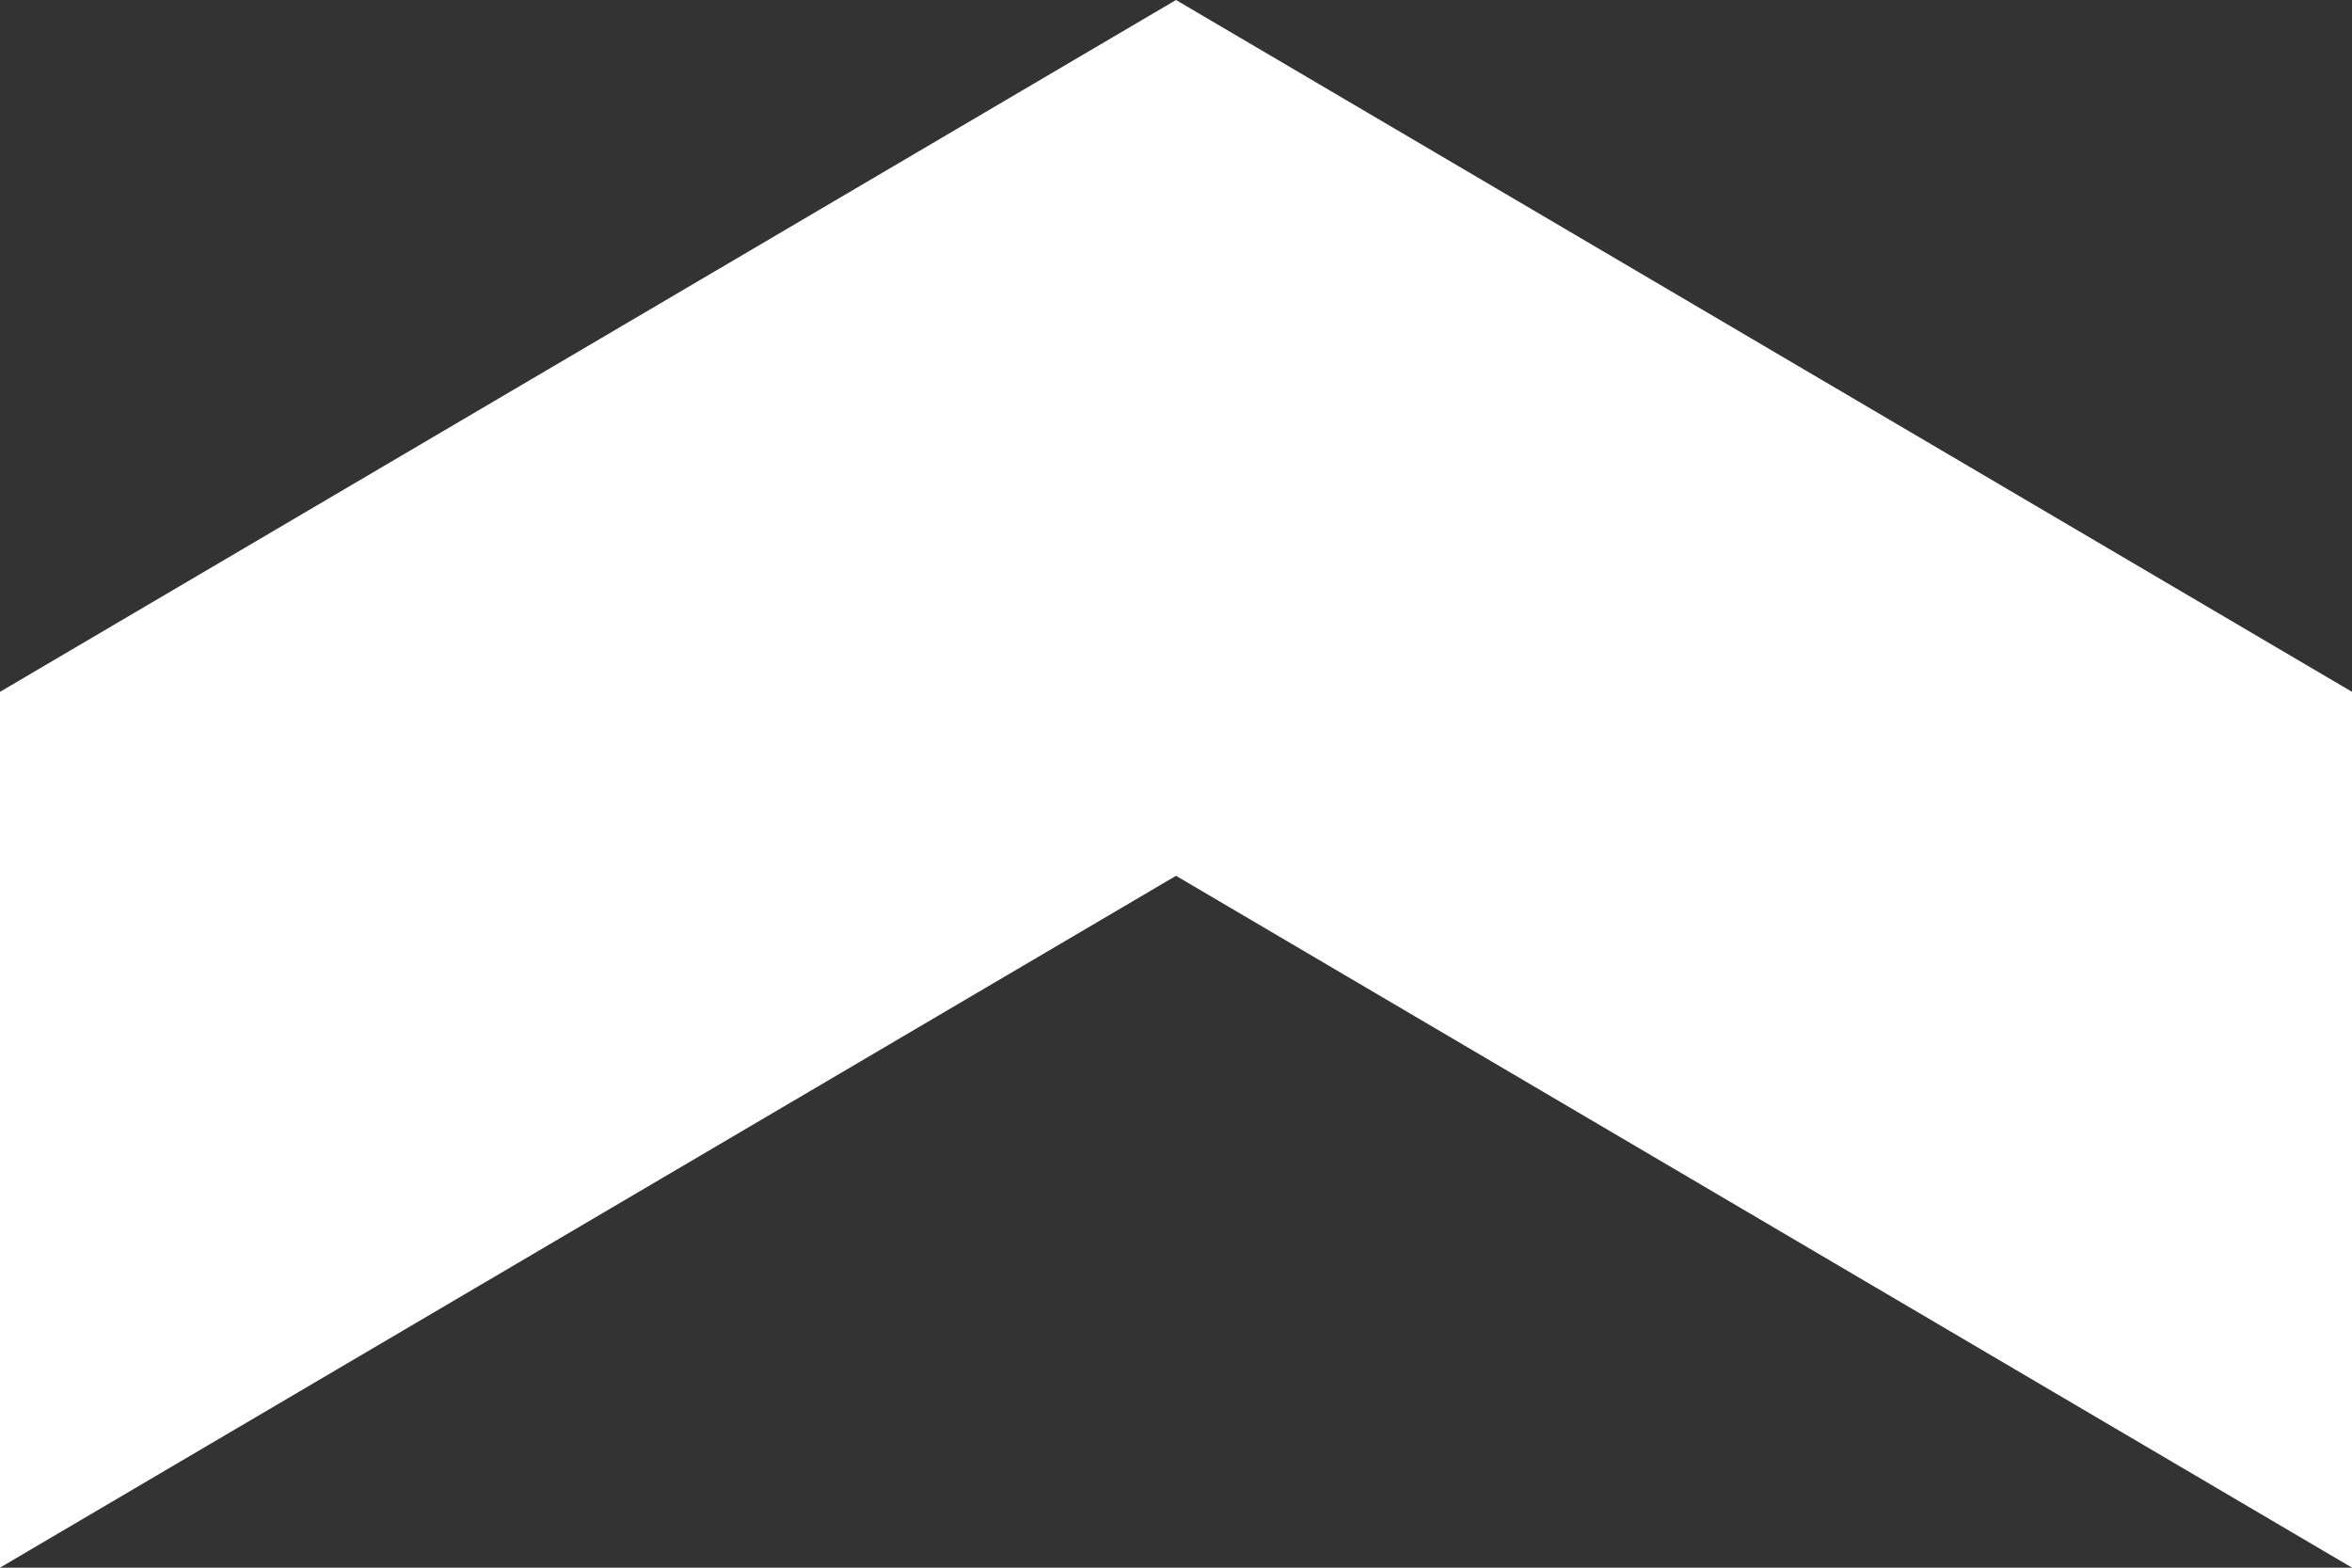 <?xml version="1.0" encoding="utf-8"?>
<svg xmlns="http://www.w3.org/2000/svg" fill="none" height="100%" overflow="visible" preserveAspectRatio="none" style="display: block;" viewBox="0 0 48 32" width="100%">
<rect x="0" y="0" width="48" height="32" fill="#333333" stroke="none"/>
<path d="M0 14.122L24 0L48 14.122V31.999L24 17.877L1.56285e-06 31.999L0 14.122Z" fill="white" id="Subtract"/>
</svg>